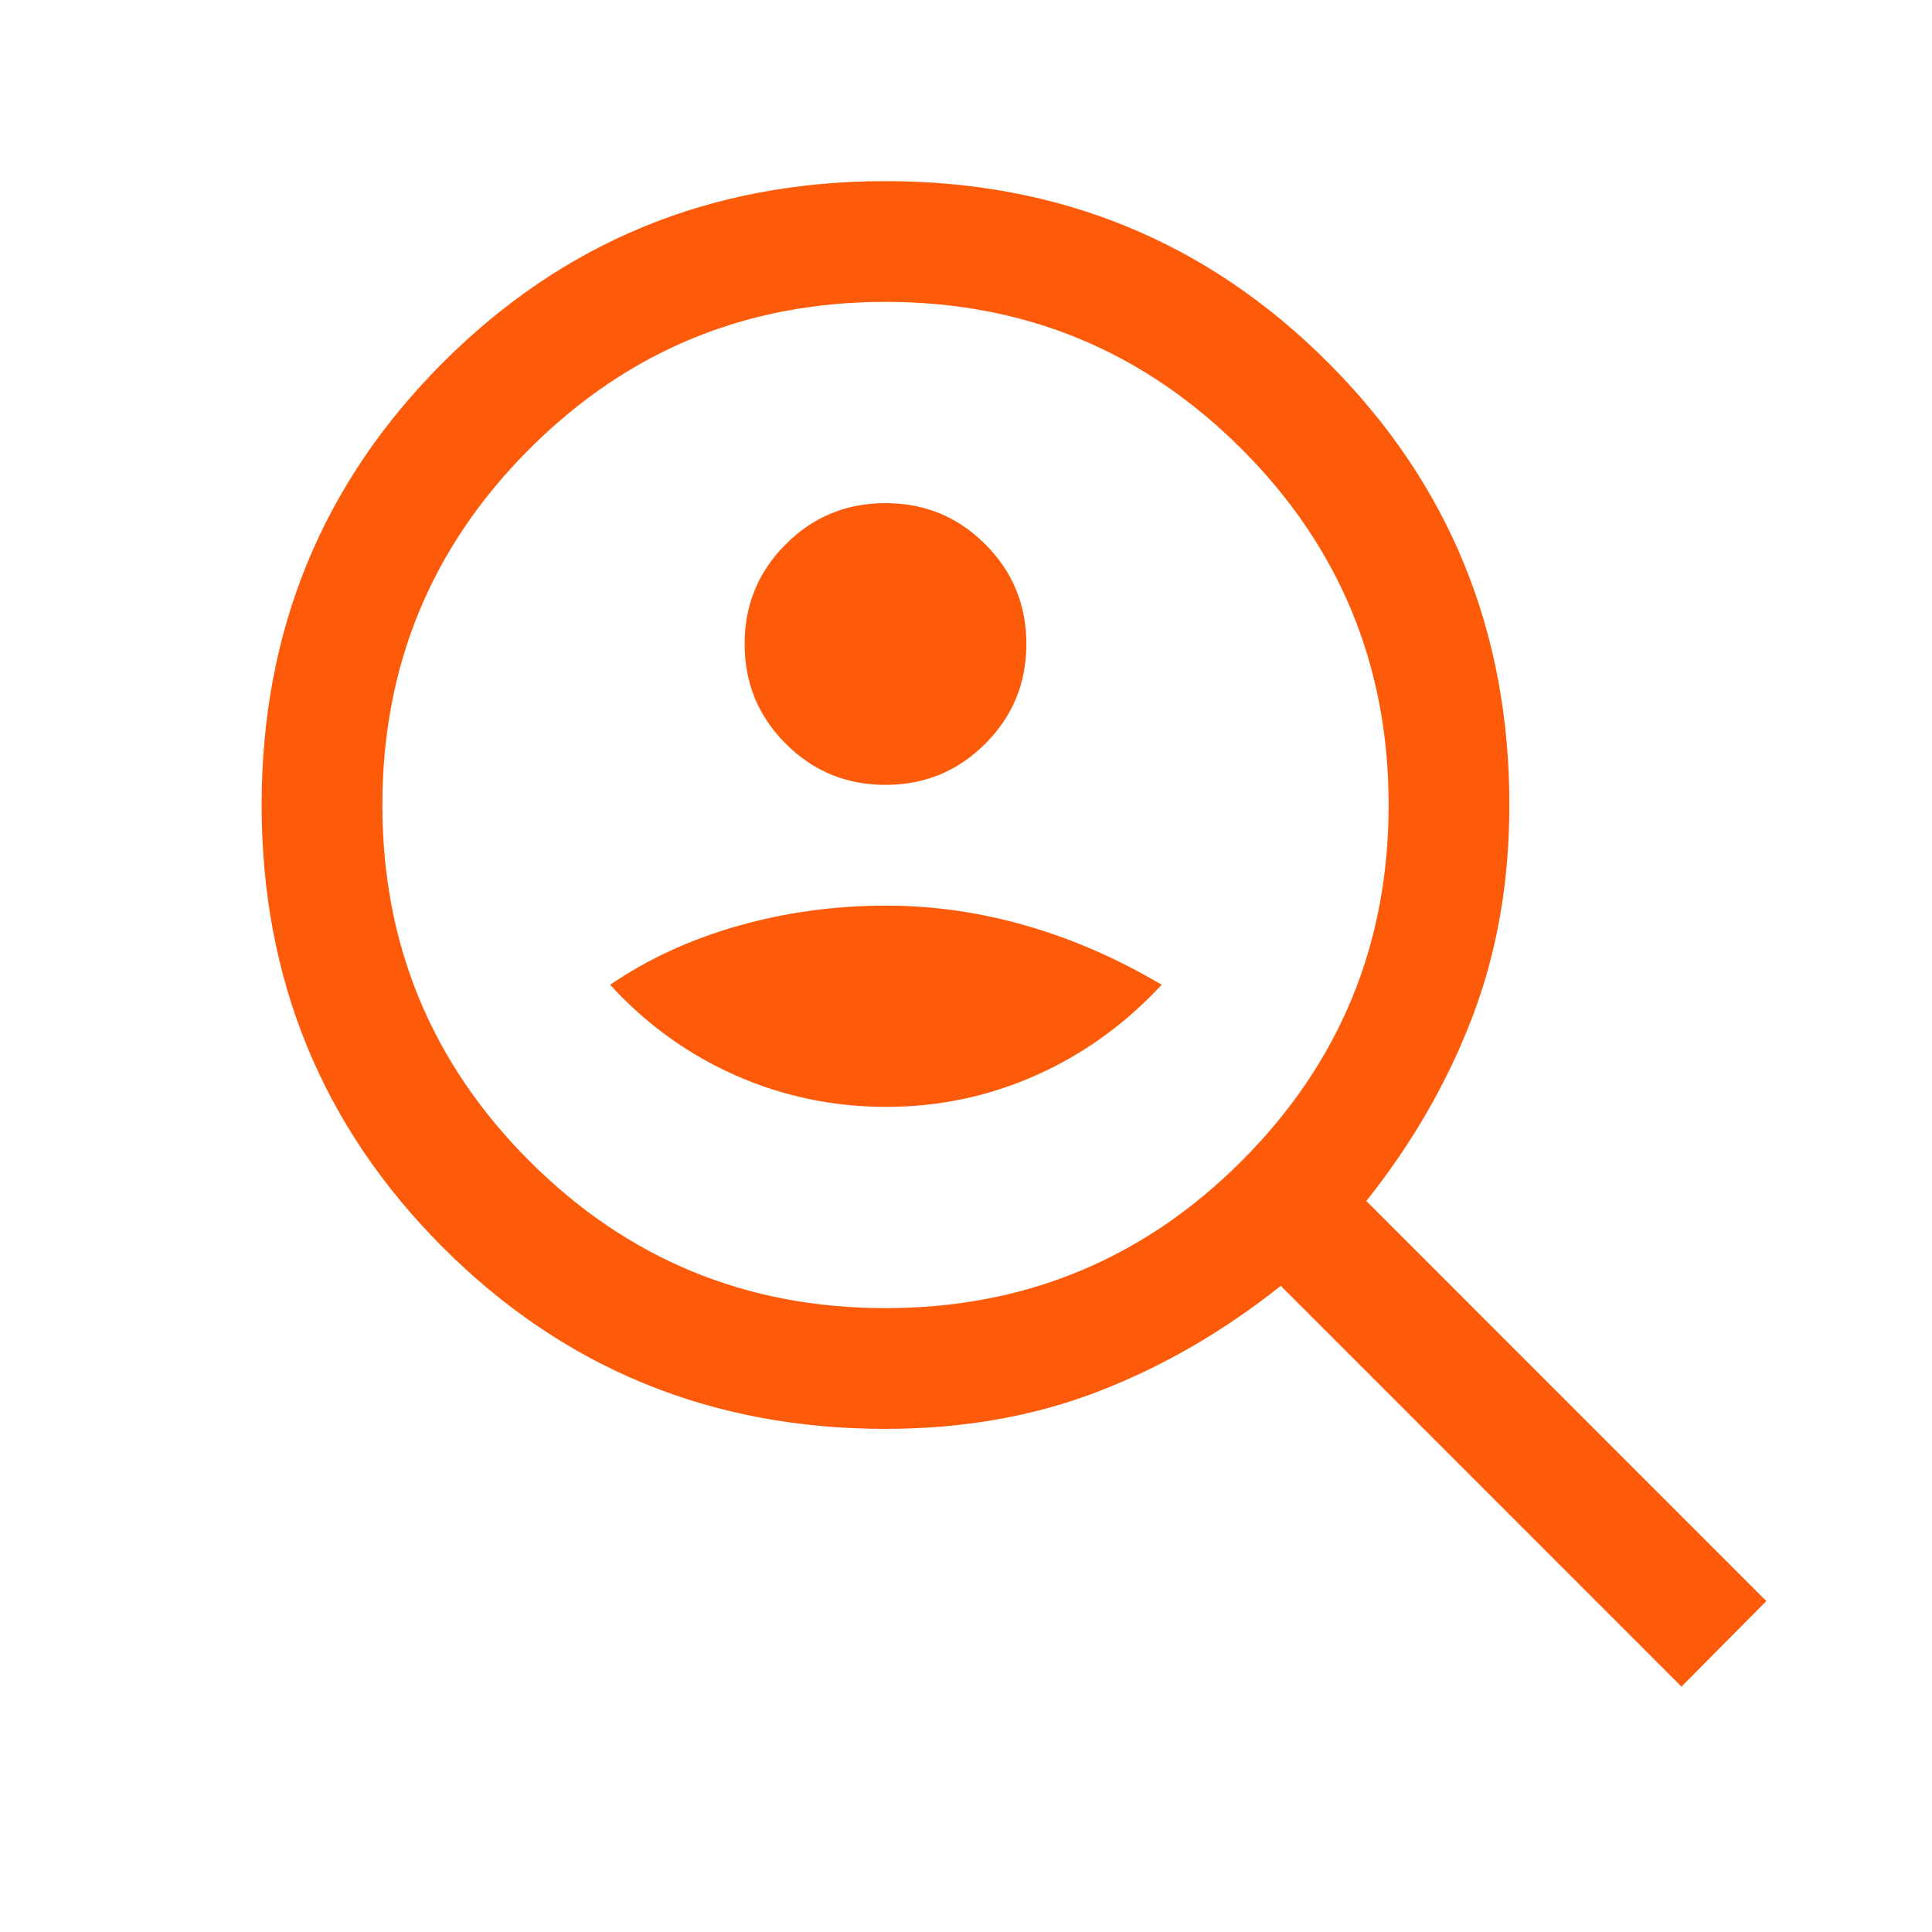 <svg width="24" height="24" viewBox="0 0 24 24" fill="none" xmlns="http://www.w3.org/2000/svg">
<path d="M11 9.75C11.486 9.75 11.899 9.58 12.239 9.239C12.58 8.899 12.75 8.486 12.75 8C12.75 7.514 12.58 7.101 12.239 6.761C11.899 6.42 11.486 6.25 11 6.25C10.514 6.25 10.101 6.42 9.761 6.761C9.42 7.101 9.25 7.514 9.25 8C9.25 8.486 9.42 8.899 9.761 9.239C10.101 9.58 10.514 9.75 11 9.75ZM11.01 13.75C11.663 13.75 12.284 13.619 12.872 13.357C13.46 13.095 13.979 12.72 14.431 12.233C13.879 11.907 13.317 11.662 12.742 11.497C12.168 11.332 11.59 11.25 11.01 11.25C10.371 11.25 9.757 11.334 9.166 11.502C8.576 11.67 8.047 11.914 7.579 12.233C8.024 12.72 8.542 13.095 9.133 13.357C9.724 13.619 10.349 13.75 11.01 13.75ZM20.888 20.952L15.91 15.973C15.201 16.538 14.445 16.976 13.642 17.286C12.84 17.595 11.959 17.75 11 17.75C8.837 17.75 7.005 16.999 5.503 15.497C4.001 13.995 3.25 12.163 3.25 10C3.25 7.837 4.001 6.005 5.503 4.503C7.005 3.001 8.837 2.25 11 2.25C13.163 2.25 14.995 3.001 16.497 4.503C17.999 6.005 18.75 7.837 18.75 10C18.75 10.959 18.595 11.841 18.285 12.647C17.976 13.453 17.538 14.21 16.973 14.919L21.942 19.889L20.888 20.952ZM11 16.25C12.731 16.25 14.205 15.641 15.423 14.423C16.641 13.205 17.25 11.731 17.25 10C17.25 8.269 16.641 6.795 15.423 5.577C14.205 4.359 12.731 3.75 11 3.75C9.269 3.75 7.795 4.359 6.577 5.577C5.359 6.795 4.75 8.269 4.75 10C4.75 11.731 5.359 13.205 6.577 14.423C7.795 15.641 9.269 16.25 11 16.25Z" fill="#FD5B0A"/>
</svg>
